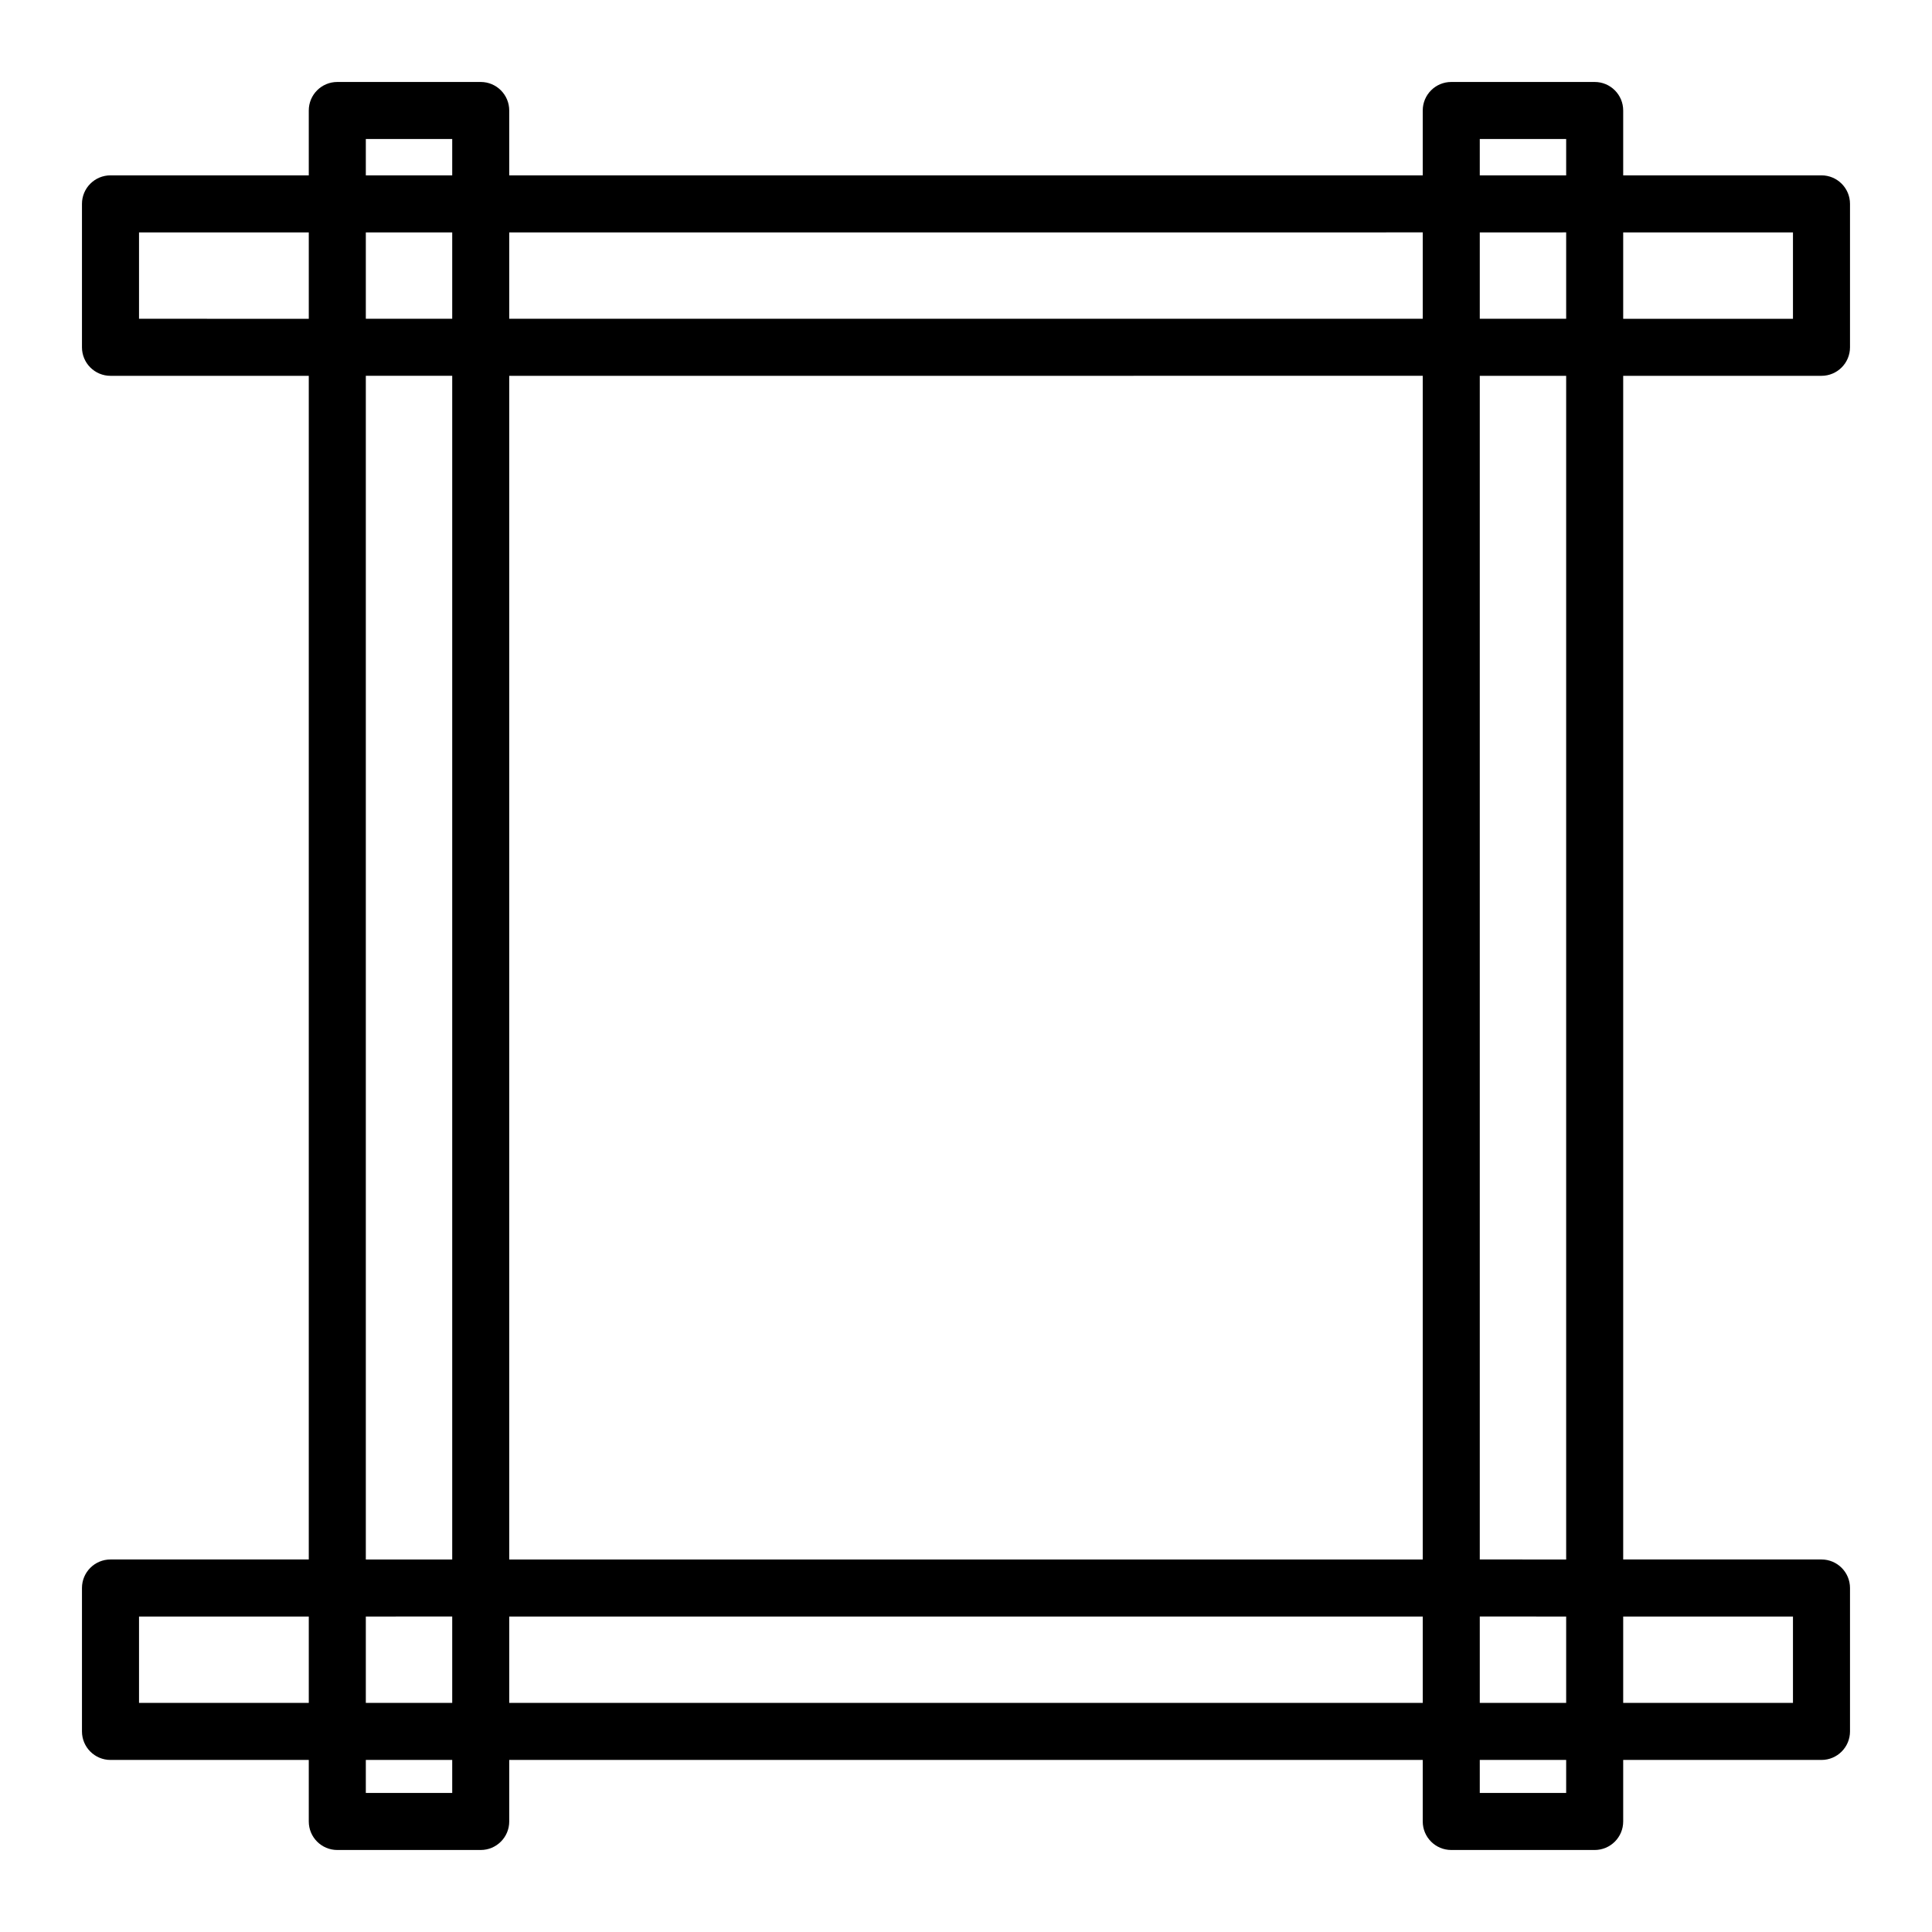 <?xml version="1.0" encoding="UTF-8"?>
<!-- Uploaded to: ICON Repo, www.svgrepo.com, Generator: ICON Repo Mixer Tools -->
<svg fill="#000000" width="800px" height="800px" version="1.1" viewBox="144 144 512 512" xmlns="http://www.w3.org/2000/svg">
 <path d="m626.71 190.47h-52.547v-17.188c0-4.176-3.383-7.559-7.555-7.559h-38.008c-4.176 0-7.559 3.383-7.559 7.559v17.188h-242.09v-17.188c0-4.176-3.383-7.559-7.559-7.559h-38.004c-4.176 0-7.559 3.383-7.559 7.559v17.188h-52.547c-4.176 0-7.559 3.387-7.559 7.559v38.008c0 4.172 3.383 7.559 7.559 7.559h52.547v313.68h-52.547c-4.176 0-7.559 3.387-7.559 7.559v38.008c0 4.172 3.383 7.559 7.559 7.559h52.547v16.305c0 4.176 3.383 7.559 7.559 7.559h38.008-0.004c4.176 0 7.559-3.383 7.559-7.559v-16.305h242.09v16.305c0 4.176 3.383 7.559 7.559 7.559h38.008c4.172 0 7.555-3.383 7.555-7.559v-16.305h52.547c4.176 0 7.559-3.387 7.559-7.559v-38.008c0-4.172-3.383-7.559-7.559-7.559h-52.547v-313.68h52.547c4.176 0 7.559-3.387 7.559-7.559v-38.008c0-4.172-3.383-7.559-7.559-7.559zm-90.555-9.633h22.895v9.633h-22.895zm22.895 24.746v22.895h-22.895v-22.891zm-38.008 0v22.895h-242.09v-22.891zm0 38.008v313.69h-242.09v-313.68zm-257.2-15.113h-22.895v-22.891h22.895zm-22.895-47.641h22.895v9.633h-22.895zm-60.105 47.641v-22.891h44.988v22.895zm60.105 15.113h22.895v313.69h-22.895zm22.895 328.8v22.895h-22.895v-22.891zm-83 22.895v-22.891h44.988v22.895zm83 23.867h-22.895v-8.75h22.895zm15.113-23.867v-22.891h242.09v22.895zm257.2-22.895 22.895 0.004v22.895l-22.895-0.004zm22.895 46.762h-22.895v-8.75h22.895zm60.105-46.758v22.895l-44.992-0.004v-22.891zm-60.105-15.113-22.895-0.004v-313.68h22.895zm60.105-328.8h-44.992v-22.891h44.992z"/>
</svg>